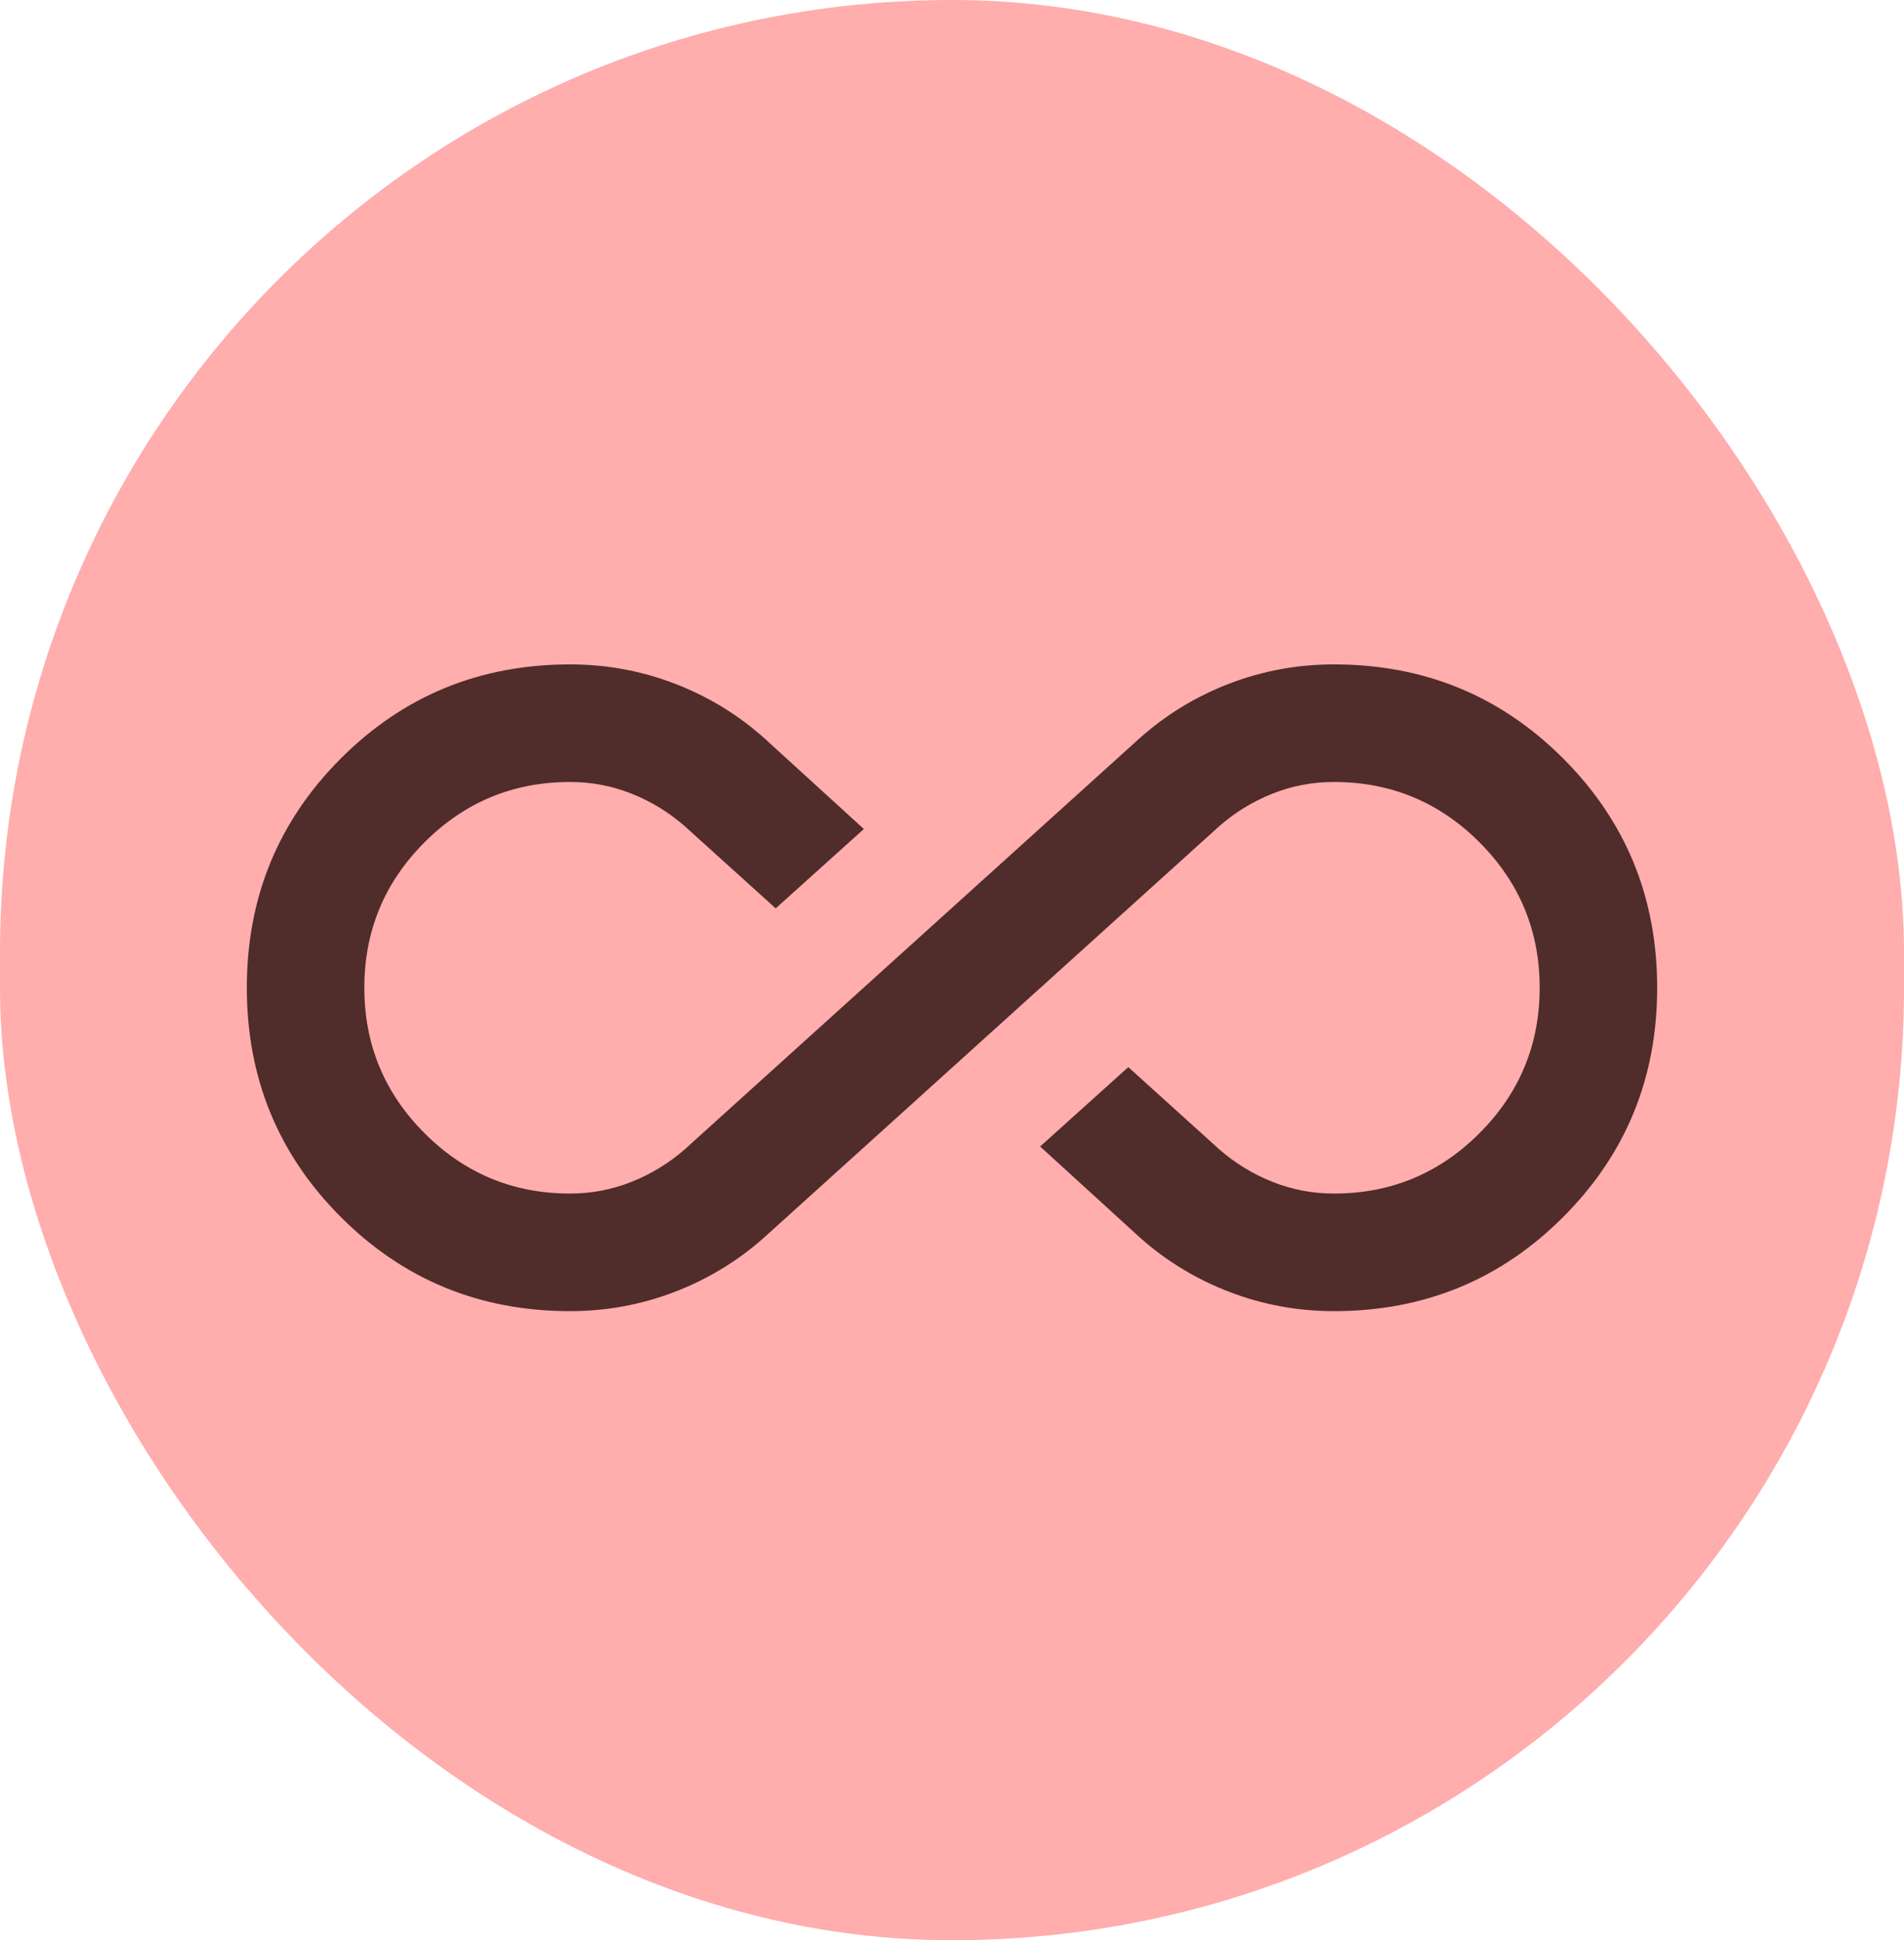 <svg width="54" height="55" viewBox="0 0 54 55" fill="none" xmlns="http://www.w3.org/2000/svg">
<rect width="54" height="55" rx="27" fill="#FFADAD"/>
<path d="M16.167 37.167C13.611 37.167 11.444 36.278 9.667 34.5C7.889 32.722 7 30.556 7 28C7 25.445 7.889 23.278 9.667 21.5C11.444 19.722 13.611 18.834 16.167 18.834C17.194 18.834 18.181 19.014 19.125 19.375C20.069 19.736 20.917 20.25 21.667 20.917L24.5 23.5L22 25.75L19.417 23.417C18.972 23.028 18.472 22.722 17.917 22.5C17.361 22.278 16.778 22.167 16.167 22.167C14.556 22.167 13.181 22.736 12.042 23.875C10.903 25.014 10.333 26.389 10.333 28C10.333 29.611 10.903 30.986 12.042 32.125C13.181 33.264 14.556 33.834 16.167 33.834C16.778 33.834 17.361 33.722 17.917 33.5C18.472 33.278 18.972 32.972 19.417 32.584L32.333 20.917C33.083 20.25 33.931 19.736 34.875 19.375C35.819 19.014 36.806 18.834 37.833 18.834C40.389 18.834 42.556 19.722 44.333 21.5C46.111 23.278 47 25.445 47 28C47 30.556 46.111 32.722 44.333 34.5C42.556 36.278 40.389 37.167 37.833 37.167C36.806 37.167 35.819 36.986 34.875 36.625C33.931 36.264 33.083 35.75 32.333 35.084L29.5 32.5L32 30.25L34.583 32.584C35.028 32.972 35.528 33.278 36.083 33.5C36.639 33.722 37.222 33.834 37.833 33.834C39.444 33.834 40.819 33.264 41.958 32.125C43.097 30.986 43.667 29.611 43.667 28C43.667 26.389 43.097 25.014 41.958 23.875C40.819 22.736 39.444 22.167 37.833 22.167C37.222 22.167 36.639 22.278 36.083 22.5C35.528 22.722 35.028 23.028 34.583 23.417L21.667 35.084C20.917 35.75 20.069 36.264 19.125 36.625C18.181 36.986 17.194 37.167 16.167 37.167Z" fill="#502C2B"/>
</svg>
